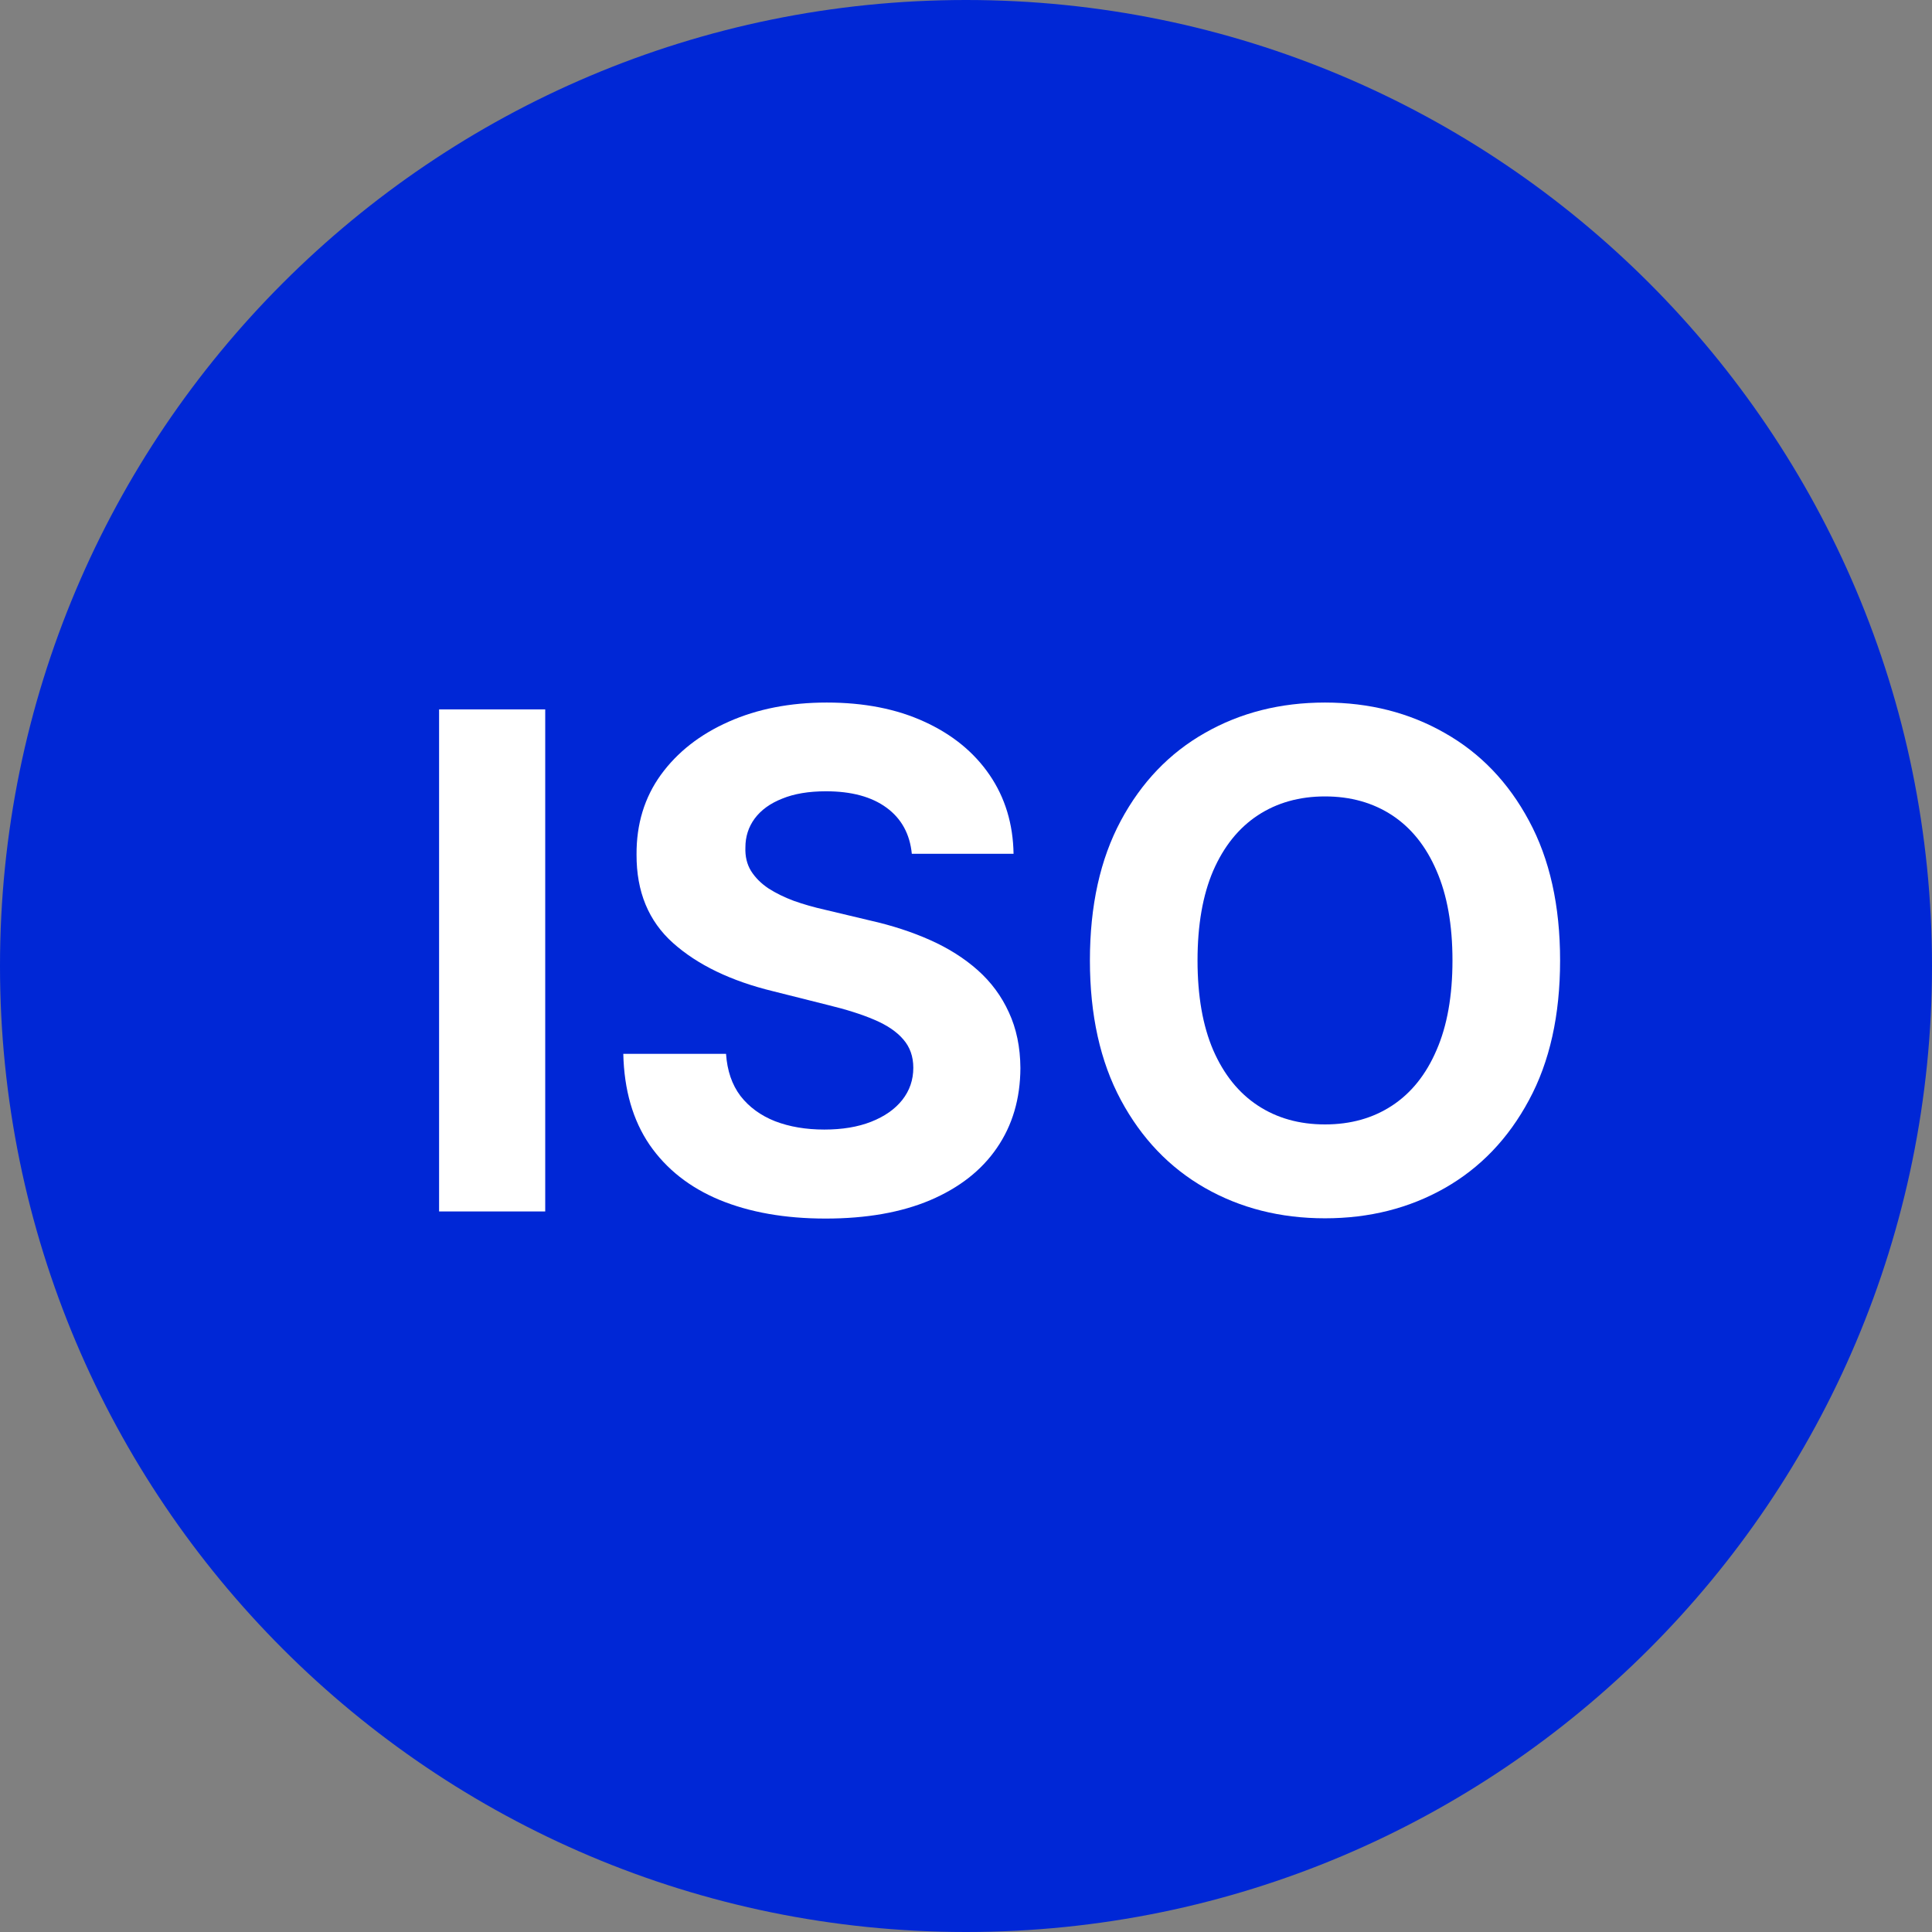 <?xml version="1.0" encoding="UTF-8"?> <svg xmlns="http://www.w3.org/2000/svg" width="44" height="44" viewBox="0 0 44 44" fill="none"><rect x="0" y="0" width="44" height="44" fill="#808080" stroke="none"/><path d="M44 22C44 34.15 34.15 44 22 44C9.85 44 0 34.15 0 22C0 9.85 9.85 0 22 0C34.15 0 44 9.85 44 22Z" fill="#0027D6"></path><path d="M35.53 21.873C35.53 23.12 35.294 24.181 34.821 25.055C34.352 25.93 33.712 26.598 32.901 27.059C32.093 27.517 31.185 27.746 30.176 27.746C29.16 27.746 28.248 27.515 27.441 27.054C26.633 26.592 25.995 25.924 25.526 25.05C25.057 24.175 24.822 23.116 24.822 21.873C24.822 20.626 25.057 19.566 25.526 18.691C25.995 17.816 26.633 17.15 27.441 16.692C28.248 16.231 29.16 16 30.176 16C31.185 16 32.093 16.231 32.901 16.692C33.712 17.15 34.352 17.816 34.821 18.691C35.294 19.566 35.53 20.626 35.53 21.873ZM33.079 21.873C33.079 21.066 32.958 20.384 32.716 19.83C32.478 19.275 32.141 18.855 31.706 18.568C31.27 18.282 30.761 18.138 30.176 18.138C29.592 18.138 29.082 18.282 28.646 18.568C28.211 18.855 27.872 19.275 27.63 19.83C27.392 20.384 27.273 21.066 27.273 21.873C27.273 22.681 27.392 23.362 27.63 23.916C27.872 24.471 28.211 24.892 28.646 25.178C29.082 25.465 29.592 25.608 30.176 25.608C30.761 25.608 31.27 25.465 31.706 25.178C32.141 24.892 32.478 24.471 32.716 23.916C32.958 23.362 33.079 22.681 33.079 21.873Z" fill="white"></path><path d="M20.766 19.445C20.722 18.994 20.53 18.644 20.191 18.395C19.852 18.146 19.393 18.021 18.812 18.021C18.418 18.021 18.085 18.077 17.813 18.189C17.541 18.296 17.333 18.447 17.188 18.641C17.046 18.834 16.976 19.054 16.976 19.299C16.968 19.504 17.011 19.683 17.104 19.835C17.201 19.988 17.333 20.12 17.5 20.232C17.668 20.34 17.861 20.435 18.081 20.517C18.3 20.595 18.535 20.662 18.784 20.718L19.812 20.963C20.31 21.075 20.768 21.224 21.185 21.41C21.602 21.596 21.963 21.825 22.268 22.096C22.573 22.368 22.81 22.688 22.977 23.057C23.148 23.425 23.236 23.848 23.239 24.324C23.236 25.024 23.057 25.63 22.703 26.144C22.354 26.654 21.848 27.05 21.185 27.333C20.526 27.612 19.732 27.752 18.801 27.752C17.878 27.752 17.074 27.61 16.389 27.328C15.708 27.045 15.176 26.626 14.793 26.071C14.413 25.513 14.214 24.823 14.195 24H16.535C16.561 24.384 16.67 24.704 16.864 24.96C17.061 25.213 17.323 25.405 17.651 25.535C17.982 25.662 18.356 25.725 18.773 25.725C19.183 25.725 19.538 25.666 19.84 25.547C20.145 25.427 20.381 25.262 20.549 25.05C20.716 24.838 20.8 24.594 20.8 24.318C20.8 24.061 20.724 23.846 20.571 23.671C20.422 23.496 20.202 23.347 19.912 23.224C19.625 23.101 19.274 22.99 18.857 22.889L17.612 22.576C16.648 22.342 15.887 21.975 15.329 21.477C14.77 20.978 14.493 20.306 14.497 19.461C14.493 18.769 14.677 18.164 15.05 17.647C15.425 17.13 15.941 16.726 16.596 16.436C17.251 16.145 17.995 16 18.829 16C19.678 16 20.418 16.145 21.051 16.436C21.687 16.726 22.182 17.13 22.536 17.647C22.89 18.164 23.072 18.764 23.083 19.445H20.766Z" fill="white"></path><path d="M12.417 16.156V27.59H10V16.156H12.417Z" fill="white"></path></svg> 
